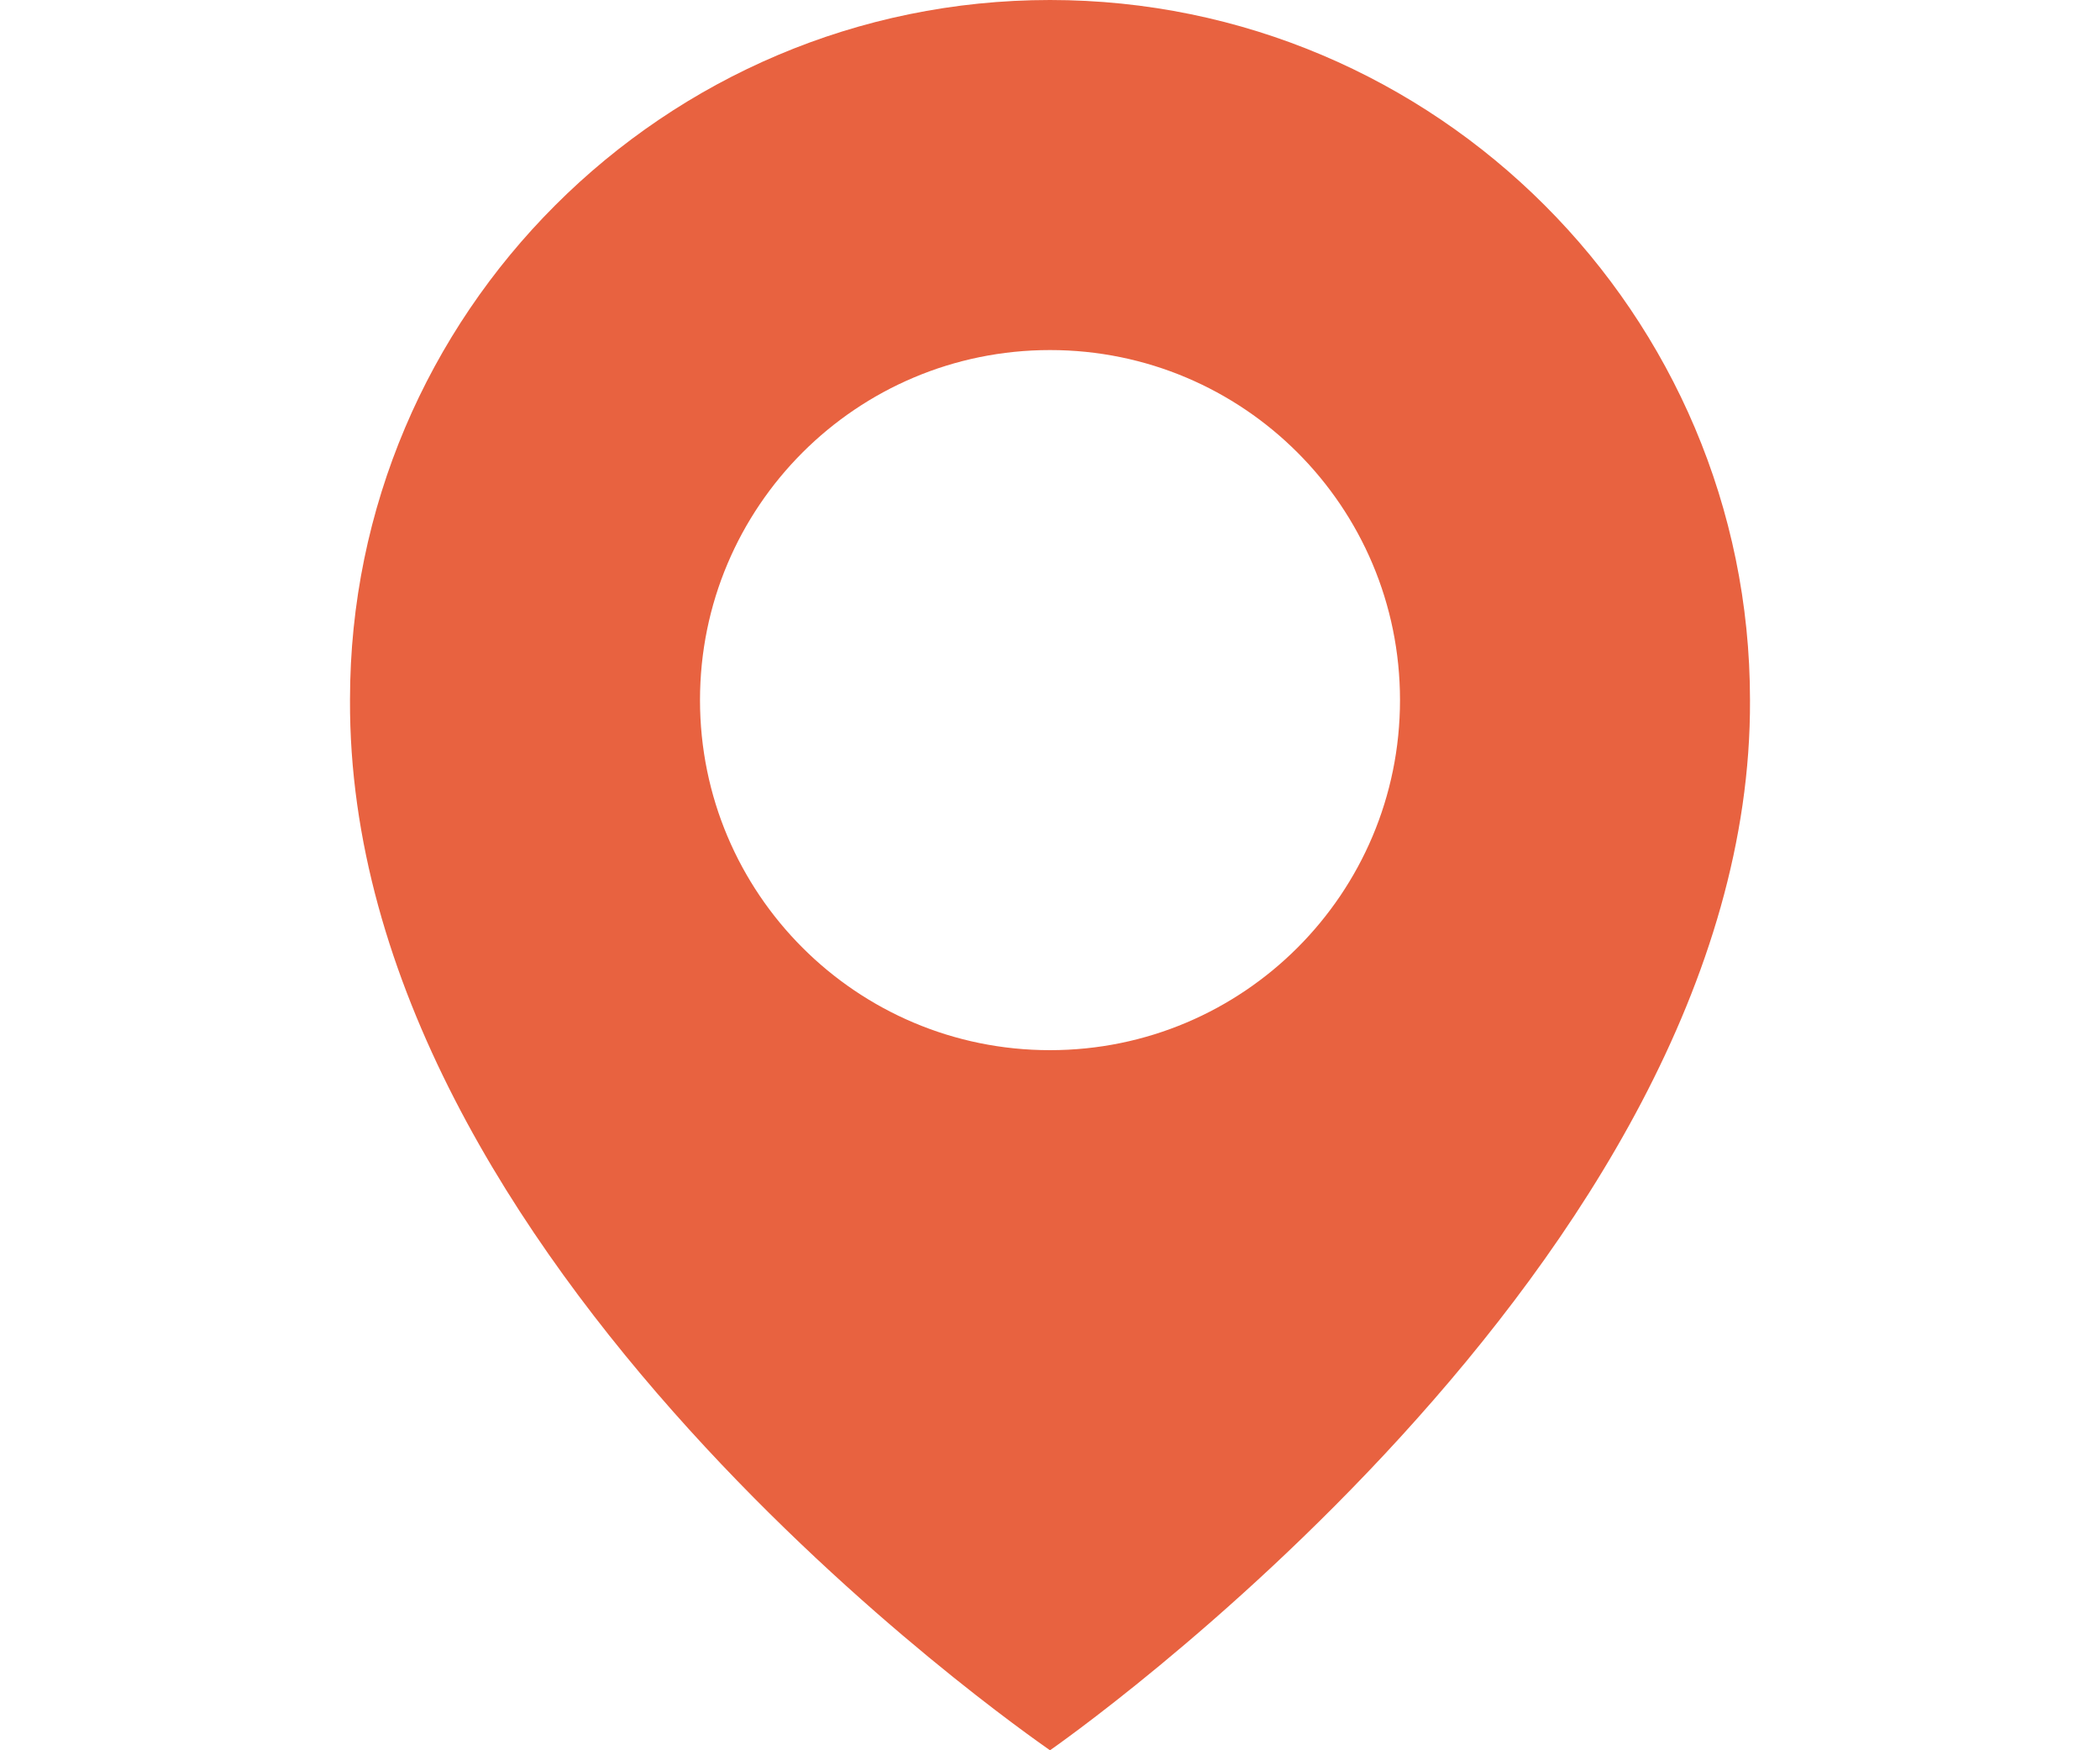 <svg width="24" height="20" viewBox="0 0 24 20" fill="none" xmlns="http://www.w3.org/2000/svg">
<path d="M12 0C7.589 0 4 3.589 4 7.995C3.971 14.44 11.696 19.784 12 20C12 20 20.029 14.44 20 8C20 3.589 16.411 0 12 0ZM12 12C9.79 12 8 10.21 8 8C8 5.79 9.79 4 12 4C14.21 4 16 5.79 16 8C16 10.21 14.21 12 12 12Z" fill="#E86240"/>
</svg>
